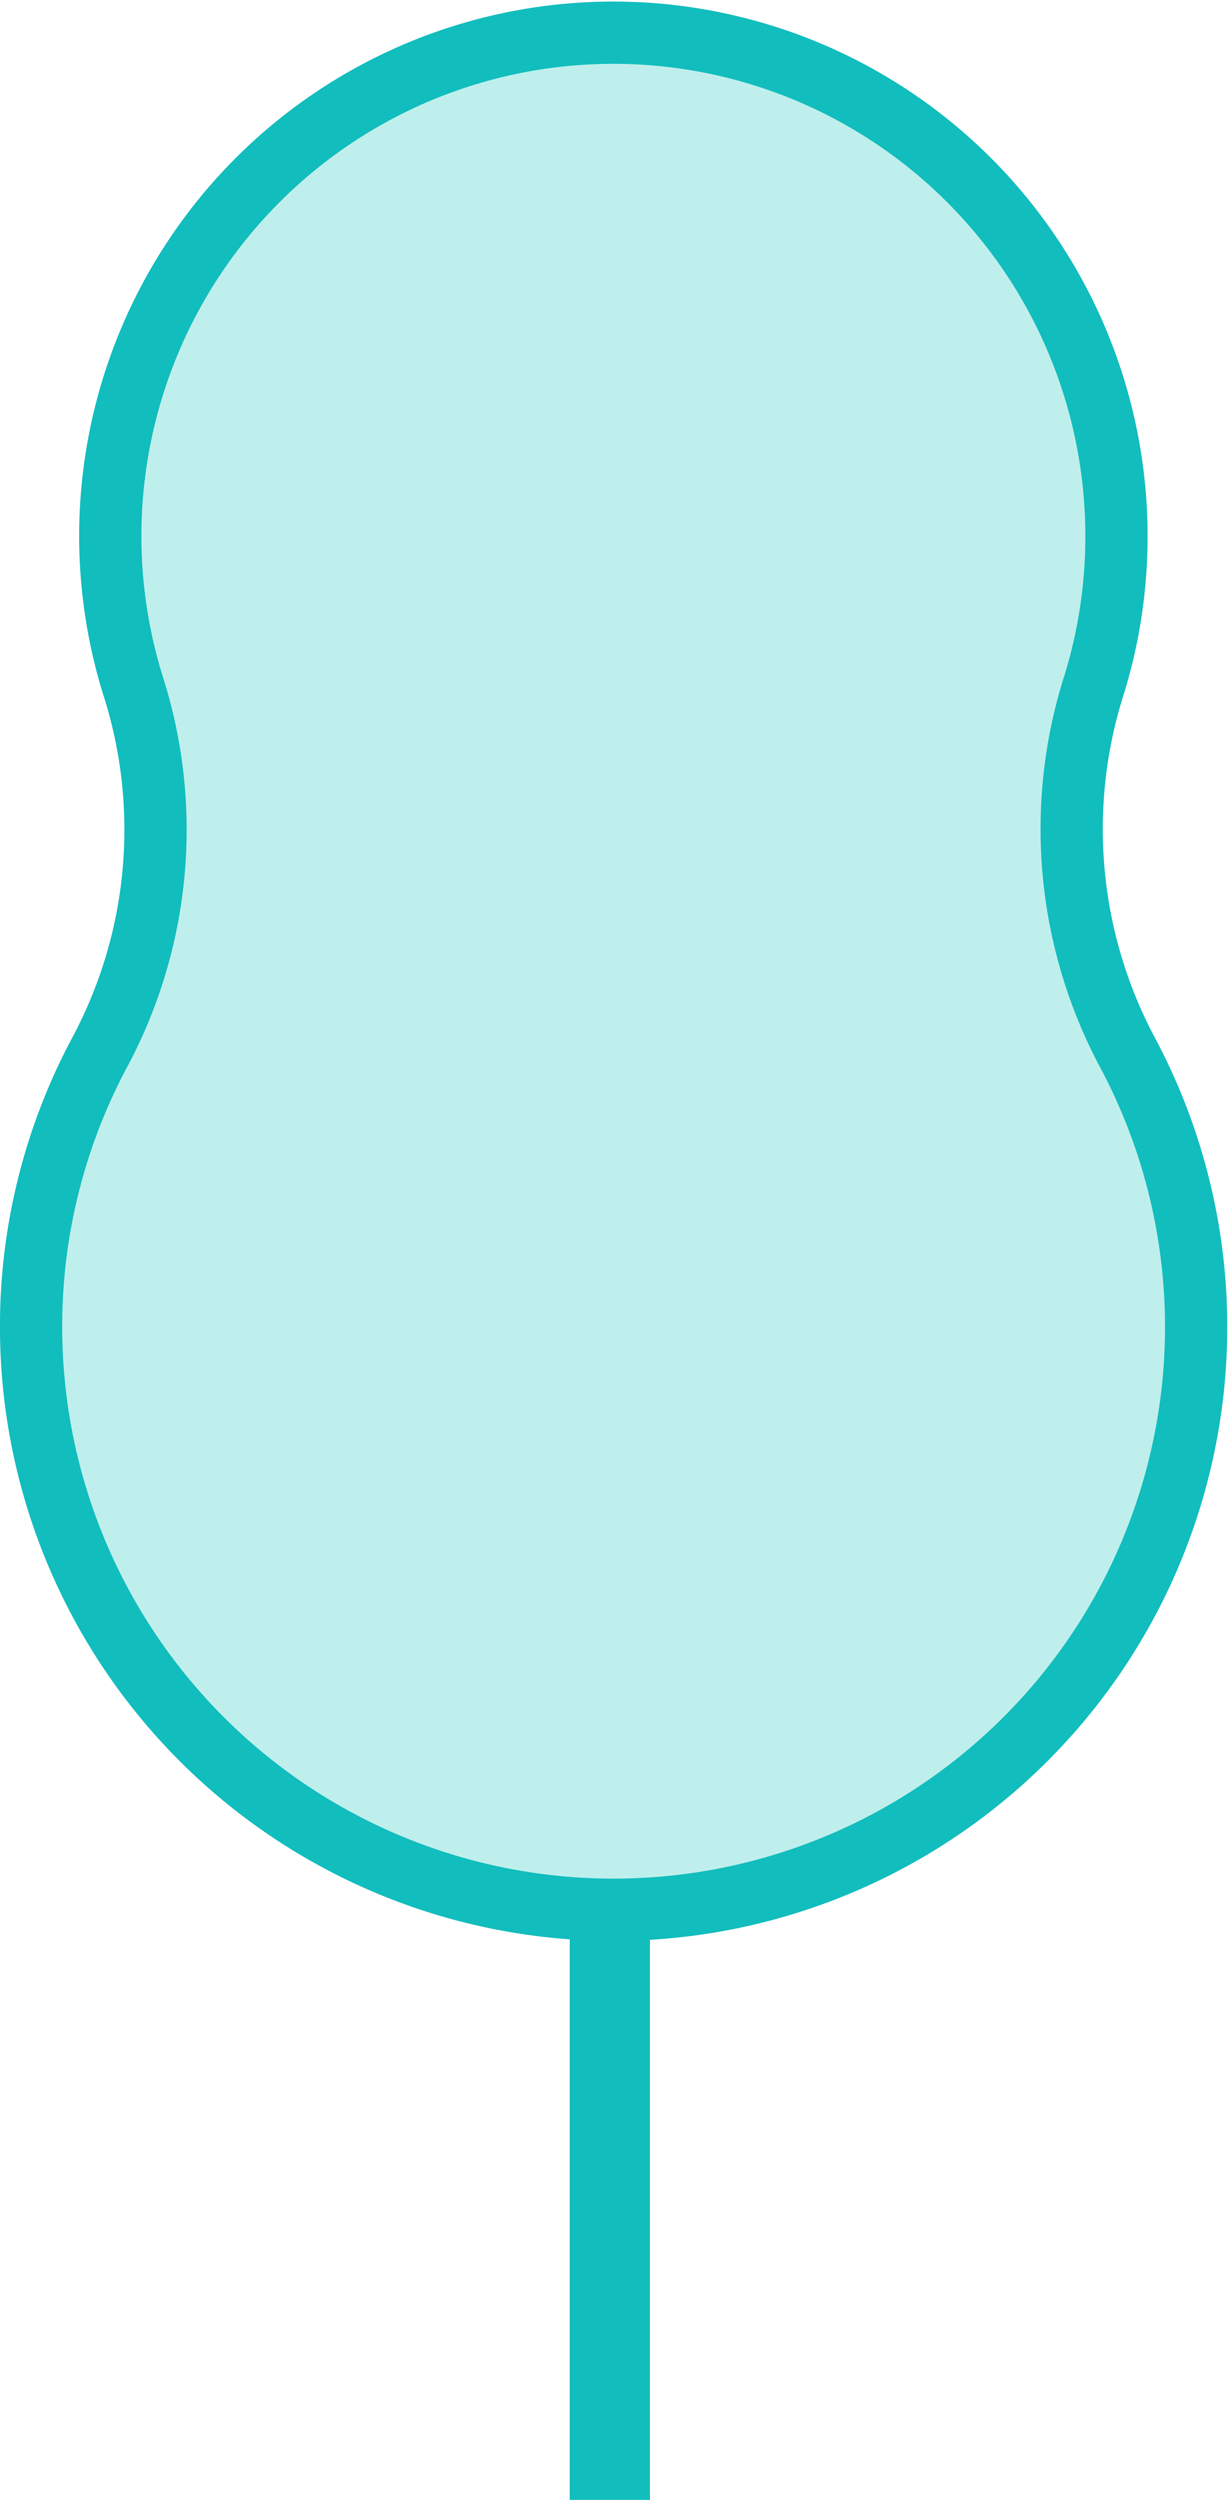 <svg xmlns="http://www.w3.org/2000/svg" width="29.618" height="60.217" viewBox="0 0 29.618 60.217"><g transform="translate(0.75 0.785)"><rect width="1.932" height="33.356" transform="translate(12.98 26.076)" fill="#11bdbd"/><path d="M-246.163-1791.967a12.125,12.125,0,0,1,7.923-15.205,12.125,12.125,0,0,1,15.206,7.924,12.128,12.128,0,0,1,.535,2.868h0c.017.257.025.516.025.774a12.1,12.1,0,0,1-.533,3.564,11.439,11.439,0,0,0,.764,8.81,14.039,14.039,0,0,1-5.673,19.026,14.039,14.039,0,0,1-19.026-5.673,14.037,14.037,0,0,1-1.654-5.683h0c-.023-.331-.035-.661-.035-.993a13.984,13.984,0,0,1,1.666-6.639A11.365,11.365,0,0,0-246.163-1791.967Z" transform="translate(248.63 1807.734)" fill="#bfefec" stroke="#11bdbd" stroke-miterlimit="10" stroke-width="1.5"/></g></svg>